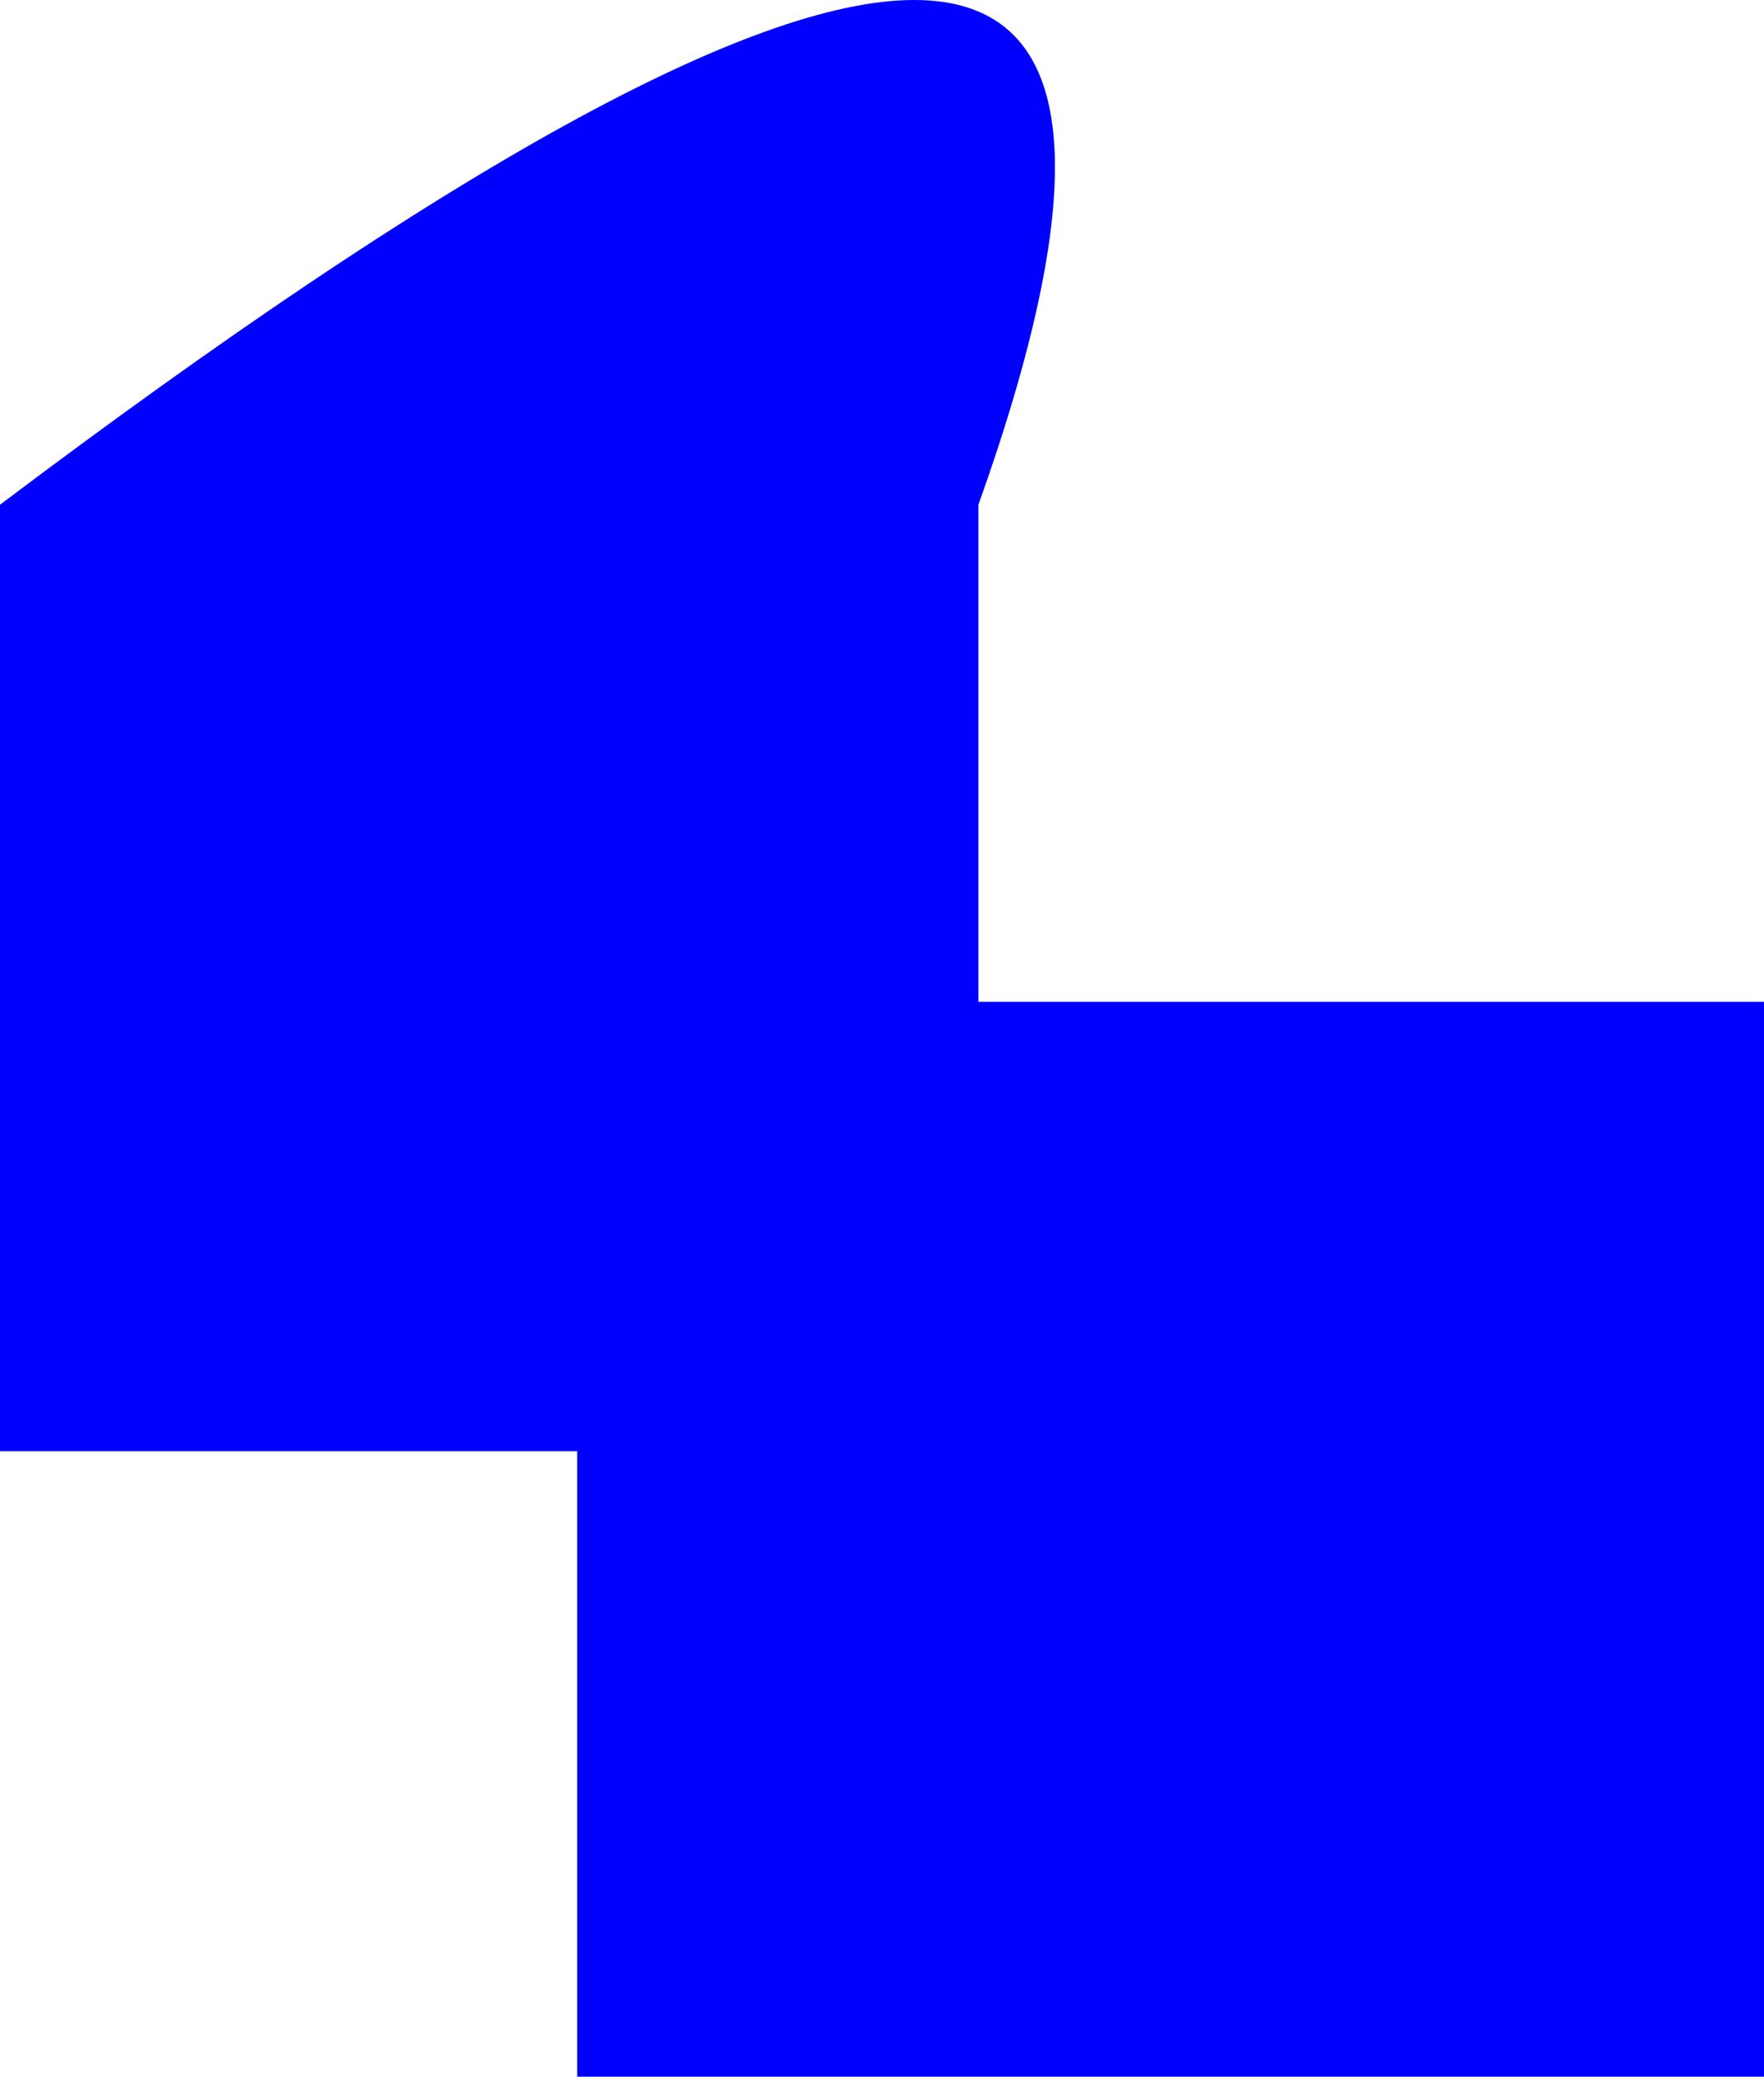 <?xml version="1.0" encoding="UTF-8" standalone="no"?>
<svg xmlns:xlink="http://www.w3.org/1999/xlink" height="259.0px" width="220.05px" xmlns="http://www.w3.org/2000/svg">
  <g transform="matrix(1.0, 0.0, 0.0, 1.0, -176.0, -275.1)">
    <path d="M298.05 338.05 L298.05 400.05 396.05 400.05 396.05 534.1 248.0 534.1 248.0 456.1 176.0 456.1 176.0 338.05 Q343.05 212.15 298.05 338.05" fill="#0000ff" fill-rule="evenodd" stroke="none"/>
  </g>
</svg>
